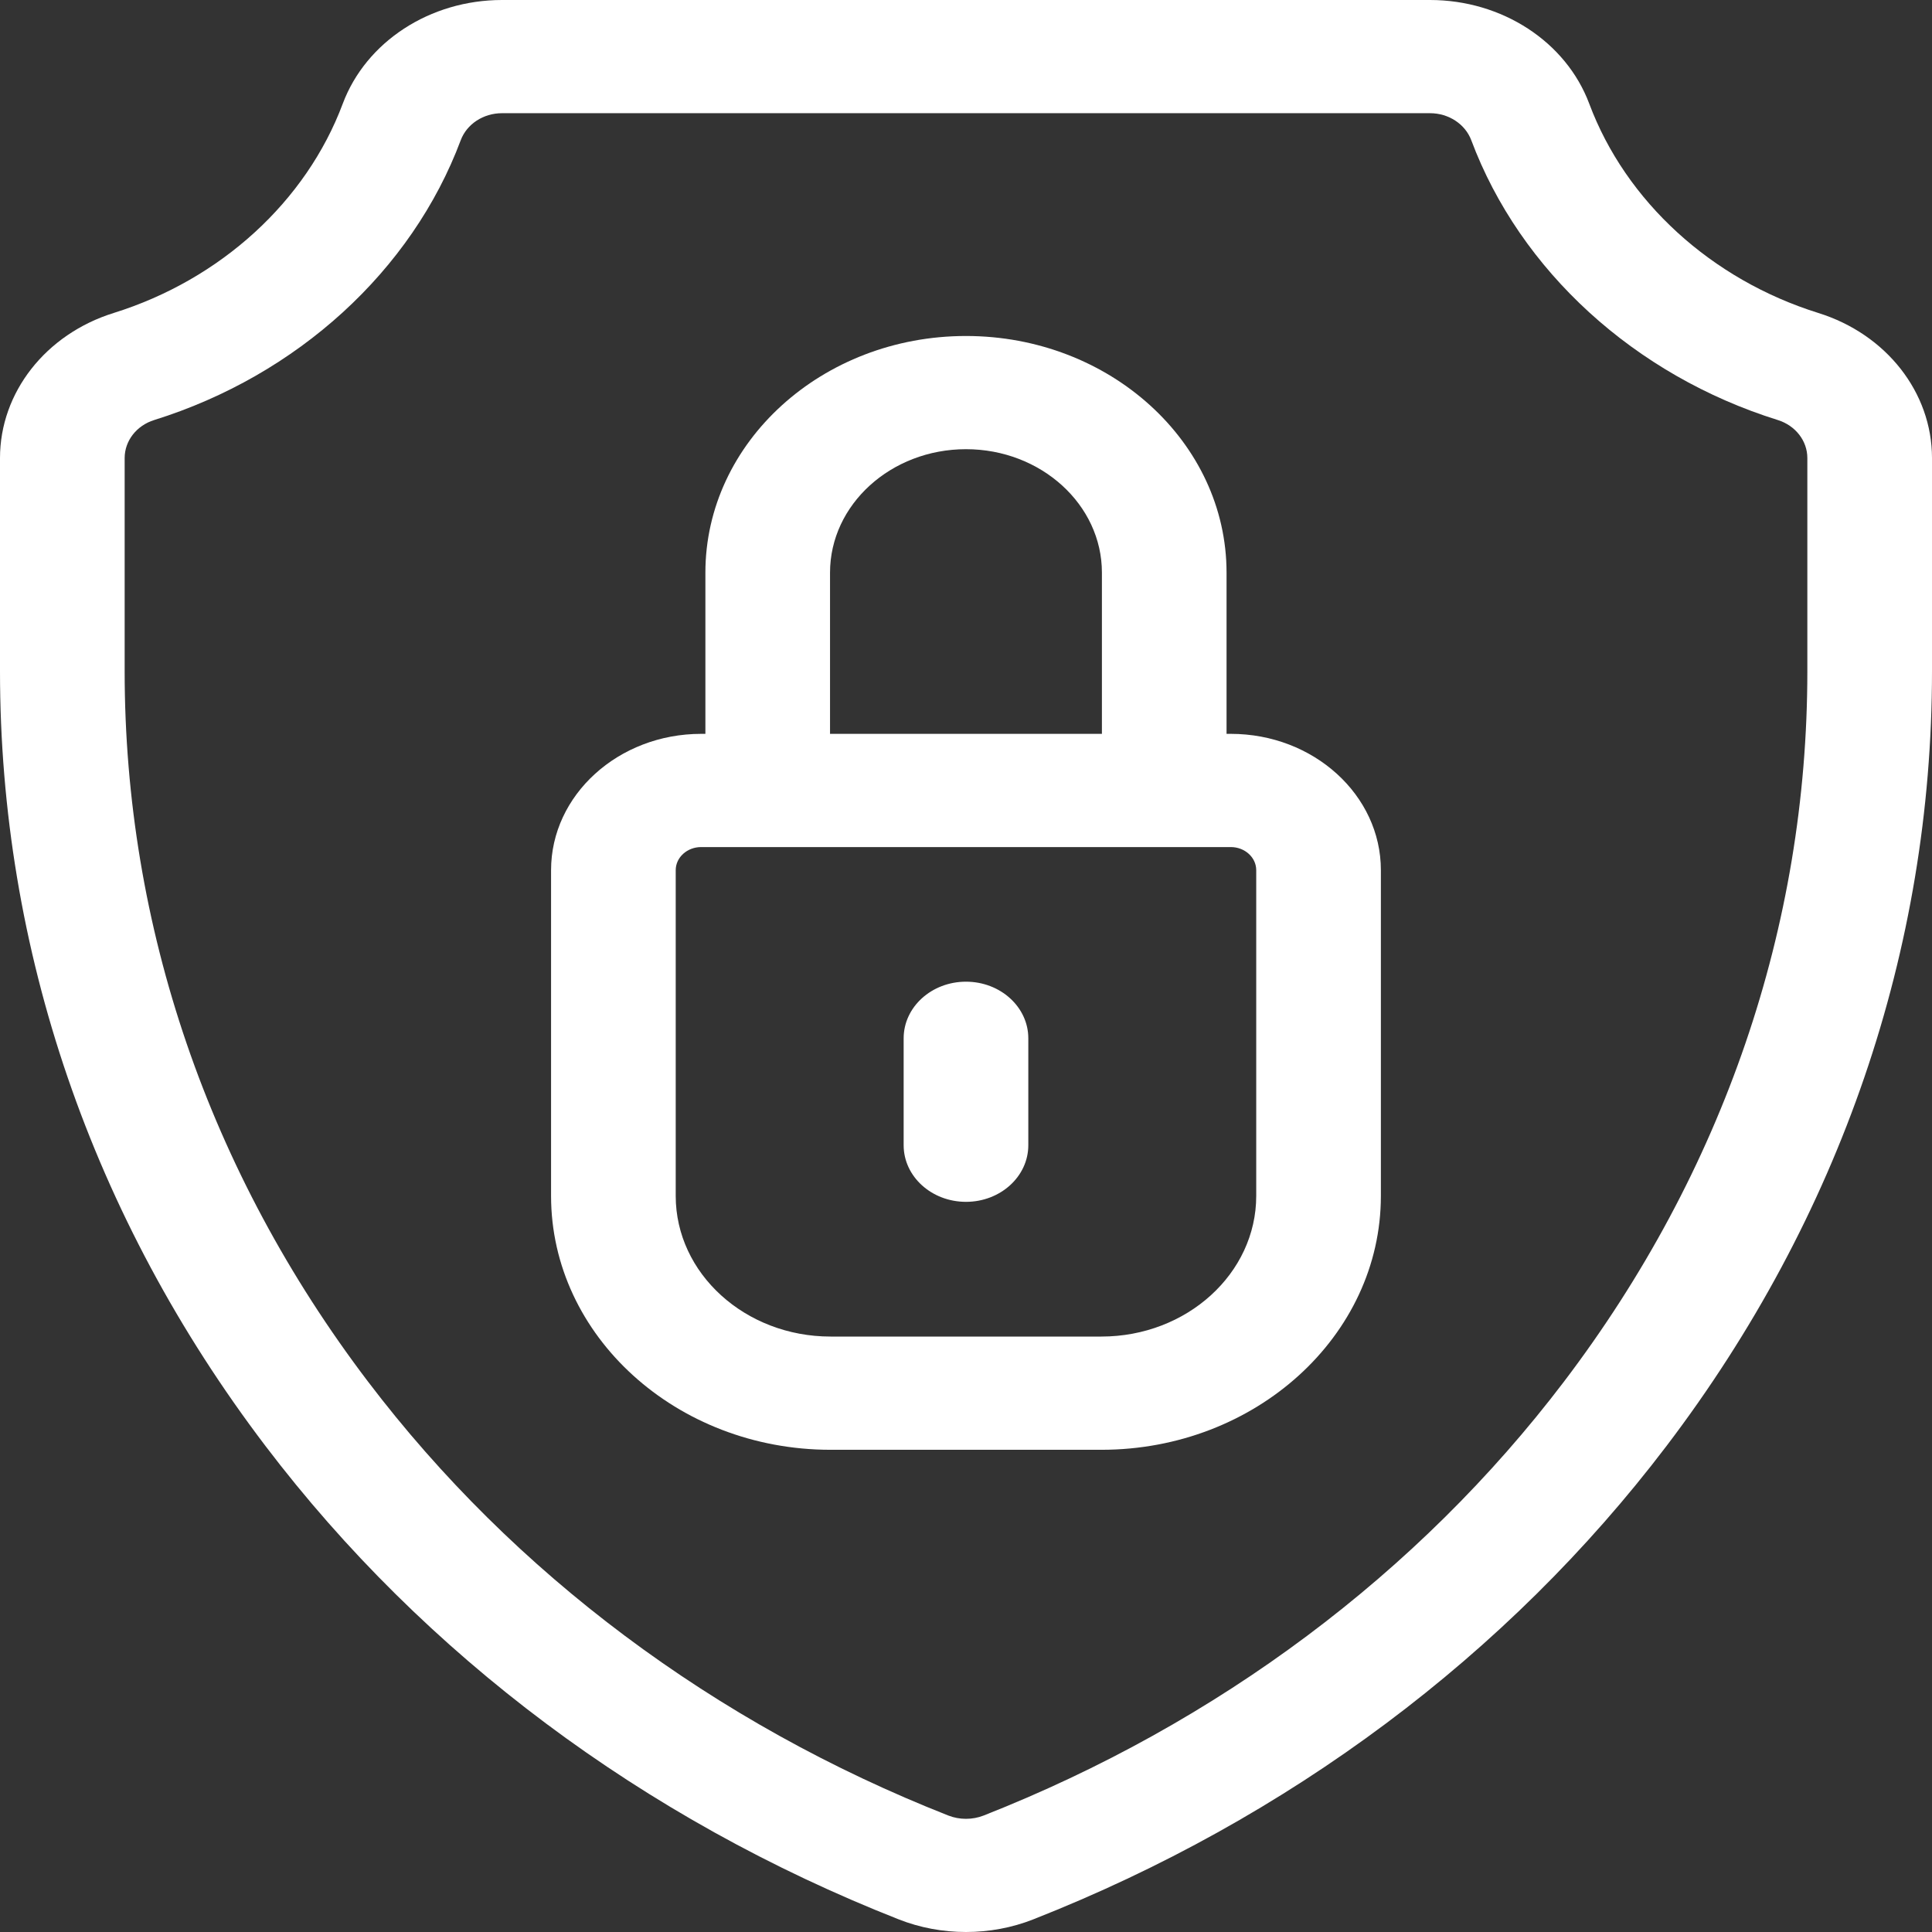 <svg width="100" height="100" viewBox="0 0 100 100" fill="none" xmlns="http://www.w3.org/2000/svg">
<rect x="0" y="0" width="100" height="100" fill="#333333" stroke="none"/>
<path d="M94.115 16.199C88.584 14.473 84.152 10.426 82.261 5.372C81.058 2.158 77.745 0 74.017 0H25.983C22.256 0 18.942 2.158 17.739 5.372C15.848 10.426 11.416 14.473 5.885 16.199C2.365 17.297 0 20.315 0 23.708V34.743C0 49.145 4.751 63.011 13.741 74.844C21.966 85.671 33.3 94.144 46.519 99.347C47.625 99.783 48.812 100 50 100C51.187 100 52.374 99.783 53.48 99.347C66.699 94.144 78.033 85.671 86.258 74.844C95.248 63.011 100 49.144 100 34.743V23.708C100 20.315 97.635 17.297 94.115 16.199ZM93.548 34.743C93.548 47.95 89.191 60.666 80.948 71.517C73.41 81.44 63.024 89.204 50.915 93.971C50.334 94.199 49.666 94.2 49.084 93.971C36.974 89.204 26.589 81.44 19.052 71.517C10.809 60.667 6.452 47.951 6.452 34.743V23.708C6.452 22.817 7.067 22.026 7.981 21.741C15.386 19.43 21.318 14.016 23.847 7.258C24.161 6.422 25.018 5.859 25.983 5.859H74.017C74.981 5.859 75.839 6.422 76.153 7.258C78.682 14.016 84.614 19.43 92.019 21.741C92.933 22.026 93.548 22.817 93.548 23.708V34.743Z" fill="white"/>
<path d="M63.706 37.984H63.486V29.64C63.486 22.886 57.436 17.391 49.999 17.391C42.562 17.391 36.511 22.886 36.511 29.64V37.984H36.291C32.008 37.984 28.523 41.149 28.523 45.04V61.901C28.523 69.145 35.014 75.041 42.99 75.041H57.007C64.984 75.041 71.474 69.145 71.474 61.901V45.04C71.474 41.149 67.989 37.984 63.706 37.984ZM42.962 29.64C42.962 26.117 46.119 23.25 49.999 23.25C53.878 23.25 57.035 26.117 57.035 29.64V37.985H42.962V29.64ZM65.022 61.901C65.022 65.915 61.427 69.18 57.007 69.18H42.99C38.571 69.18 34.975 65.915 34.975 61.901V45.04C34.975 44.38 35.566 43.844 36.291 43.844H63.706C64.431 43.844 65.022 44.38 65.022 45.04V61.901Z" fill="white"/>
<path d="M49.999 50.812C48.218 50.812 46.773 52.124 46.773 53.742V59.277C46.773 60.895 48.218 62.207 49.999 62.207C51.781 62.207 53.225 60.895 53.225 59.277V53.742C53.225 52.124 51.781 50.812 49.999 50.812Z" fill="white"/>
</svg>
